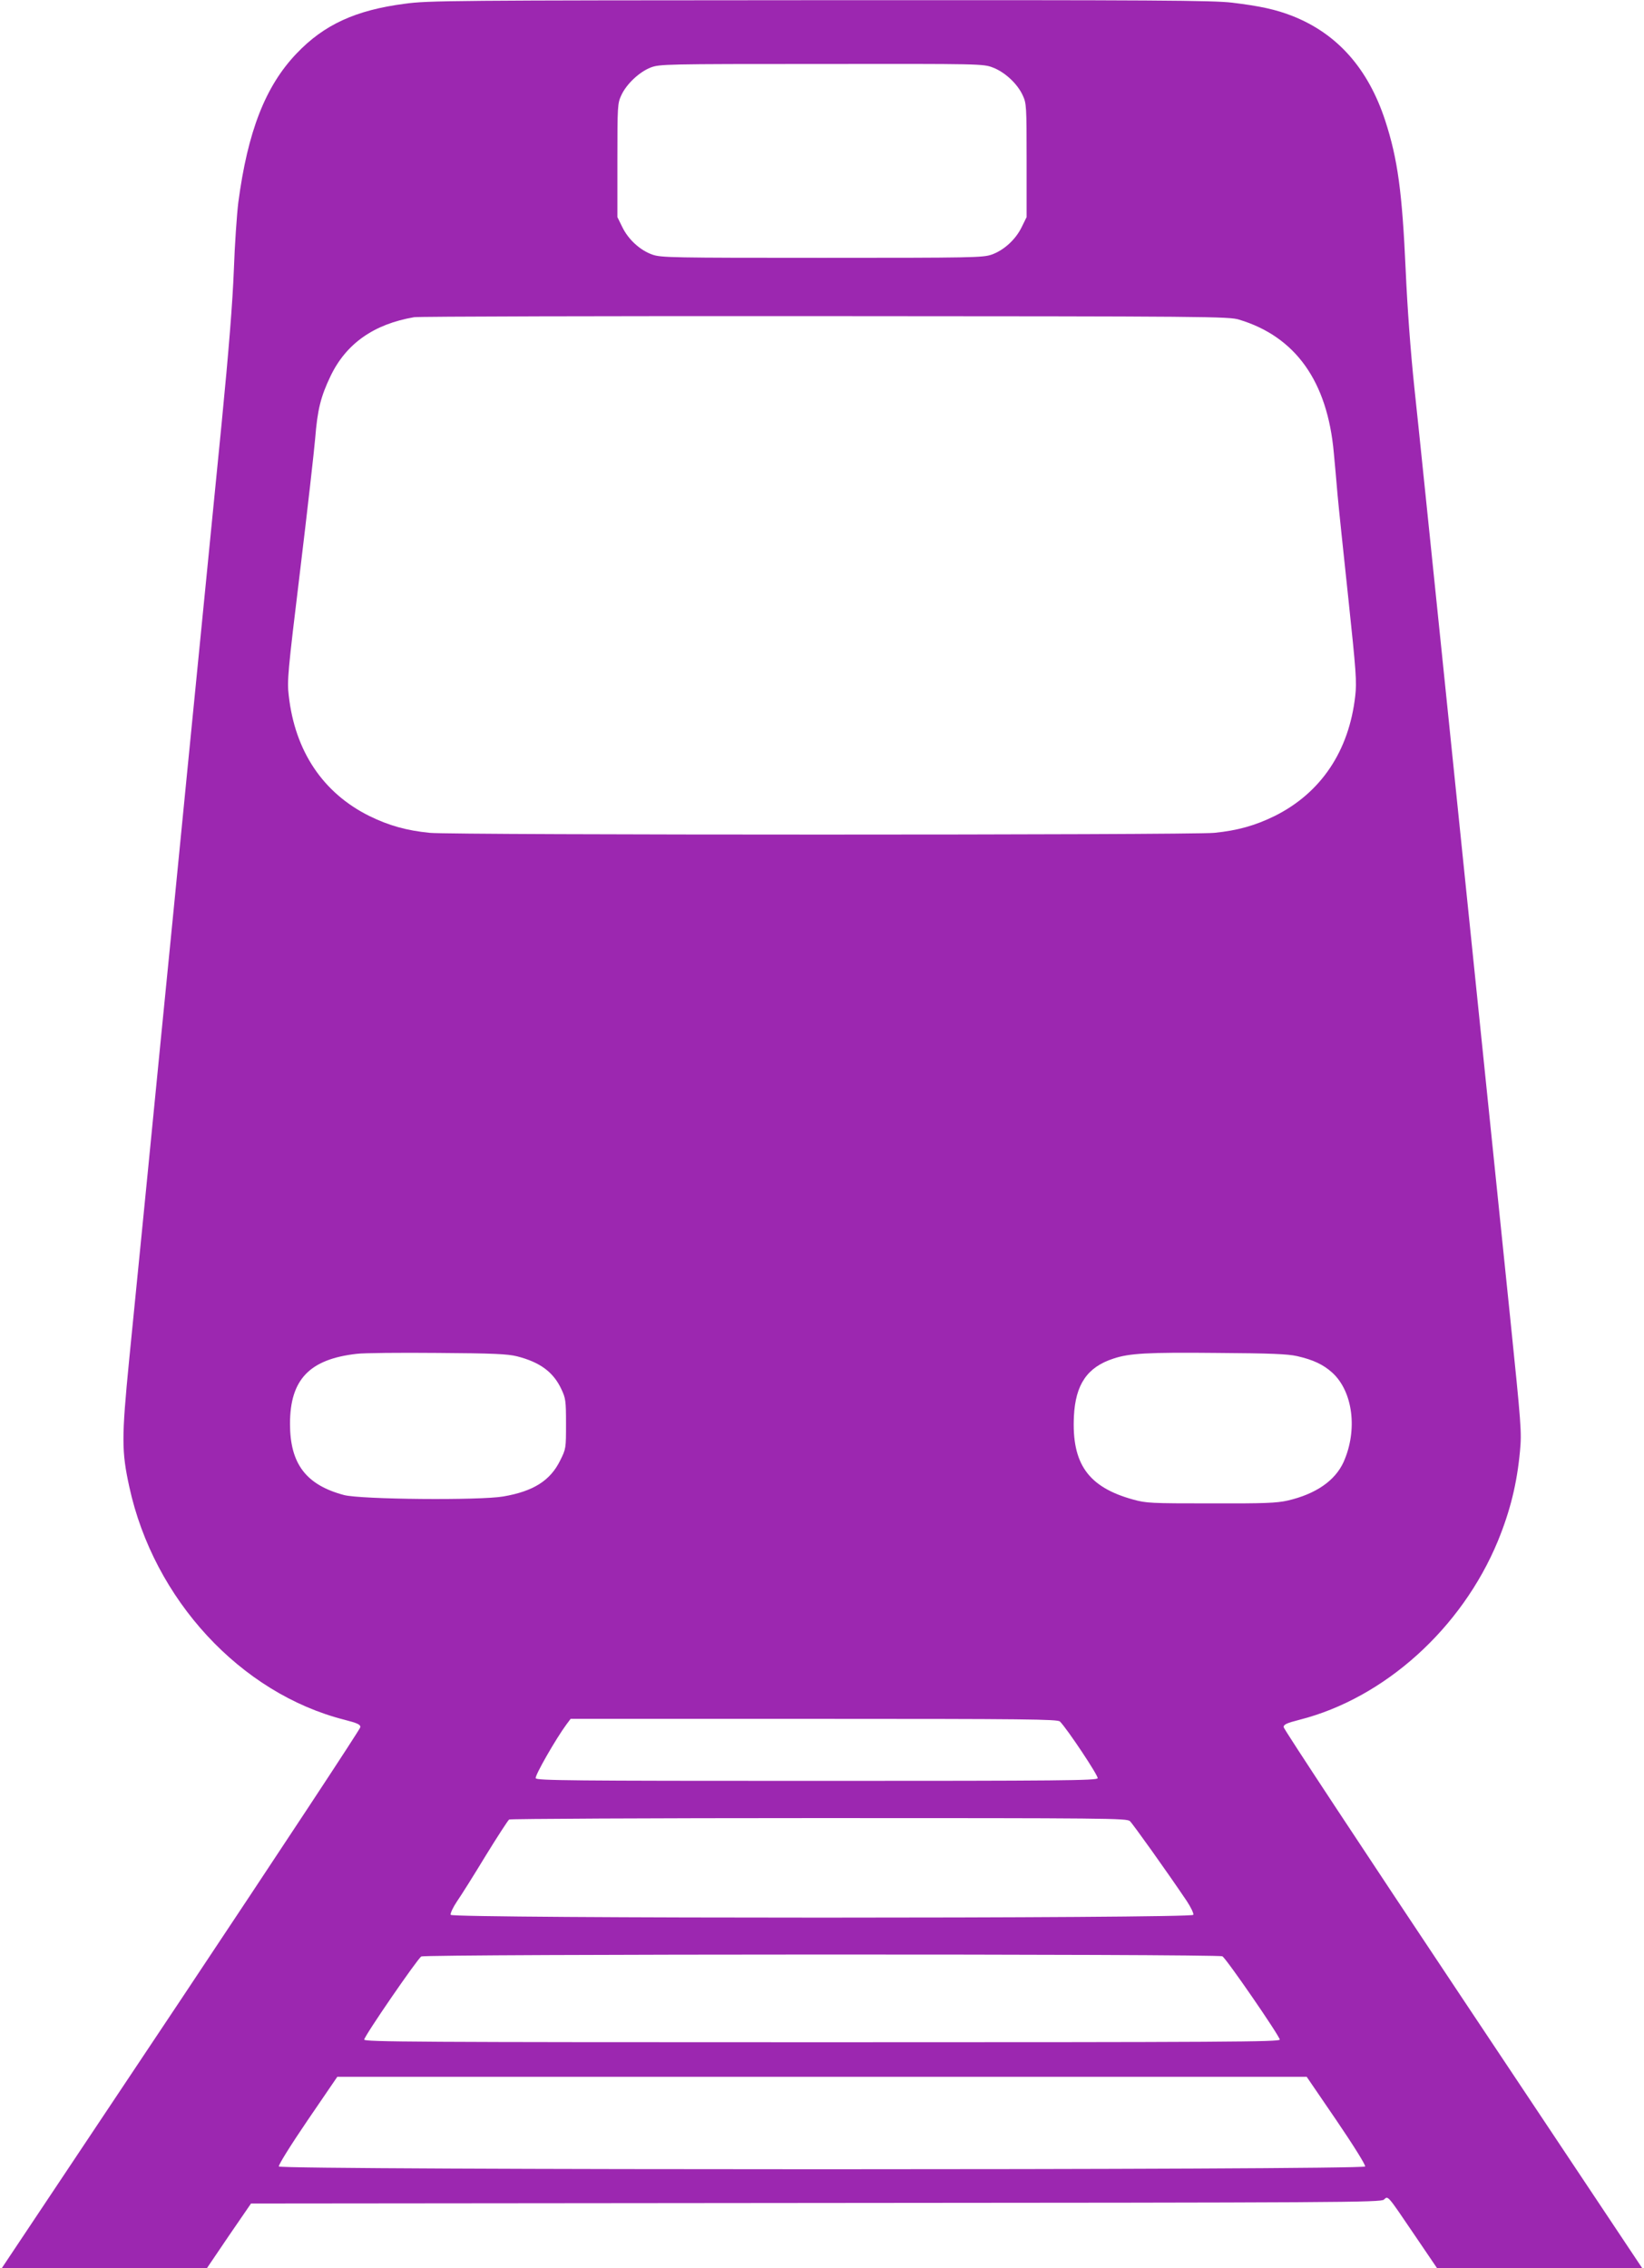 <?xml version="1.0" standalone="no"?>
<!DOCTYPE svg PUBLIC "-//W3C//DTD SVG 20010904//EN"
 "http://www.w3.org/TR/2001/REC-SVG-20010904/DTD/svg10.dtd">
<svg version="1.0" xmlns="http://www.w3.org/2000/svg"
 width="928pt" height="1280pt" viewBox="0 0 928 1280"
 preserveAspectRatio="xMidYMid meet">
<g transform="translate(0,1280) scale(0.1,-0.1)"
fill="#9c27b0" stroke="none">
<path d="M2286 12779 c-278 -36 -457 -118 -612 -281 -176 -184 -276 -440 -329
-842 -8 -66 -20 -237 -25 -380 -7 -181 -28 -447 -69 -866 -33 -333 -92 -929
-131 -1325 -39 -396 -89 -898 -110 -1115 -21 -217 -53 -537 -70 -710 -17 -173
-49 -493 -70 -710 -21 -217 -53 -537 -70 -710 -17 -173 -49 -495 -71 -715 -43
-440 -43 -515 1 -716 138 -635 628 -1165 1214 -1314 74 -19 91 -27 90 -42 0
-10 -456 -701 -1012 -1536 l-1012 -1517 579 0 579 0 124 183 125 182 3188 3
c2971 2 3190 3 3207 19 24 22 17 30 173 -200 l127 -187 579 0 579 0 -1012
1518 c-556 834 -1012 1525 -1012 1535 -1 15 16 23 90 42 479 122 915 515 1119
1008 70 171 108 325 125 508 10 109 7 143 -55 749 -36 349 -115 1114 -175
1700 -60 586 -159 1549 -220 2140 -61 591 -126 1226 -146 1410 -22 208 -40
458 -49 660 -20 447 -45 632 -116 850 -96 293 -270 490 -524 590 -92 36 -182
56 -340 75 -113 13 -417 15 -2330 14 -2070 -1 -2208 -2 -2339 -20z m3318 -360
c67 -25 139 -91 169 -157 21 -45 22 -59 22 -367 l0 -320 -28 -57 c-34 -70
-101 -131 -170 -155 -49 -17 -111 -18 -957 -18 -846 0 -908 1 -957 18 -69 24
-136 85 -170 155 l-28 57 0 320 c0 308 1 322 22 367 29 64 102 132 166 157 51
19 76 20 964 20 897 1 913 1 967 -20z m1391 -1423 c318 -96 498 -348 534 -751
6 -60 15 -166 21 -235 6 -69 34 -333 61 -587 44 -414 48 -471 39 -550 -35
-312 -194 -548 -455 -678 -110 -54 -210 -82 -341 -95 -133 -13 -4295 -13
-4428 0 -131 13 -231 41 -341 95 -262 130 -420 366 -455 679 -10 83 -6 129 64
705 41 339 79 675 85 746 13 163 31 236 87 353 88 183 244 293 472 332 26 4
1071 7 2322 6 2166 -1 2278 -2 2335 -20z m-4077 -5850 c130 -33 206 -89 251
-186 24 -51 26 -65 26 -195 0 -138 0 -141 -33 -207 -56 -114 -152 -174 -321
-203 -133 -23 -803 -17 -899 8 -214 57 -305 176 -305 402 0 250 110 365 377
395 39 5 244 7 456 5 314 -2 396 -6 448 -19z m4404 1 c92 -21 148 -48 198 -93
117 -106 145 -324 64 -505 -48 -105 -156 -180 -315 -217 -63 -14 -128 -17
-434 -16 -341 0 -364 1 -440 22 -253 70 -346 202 -333 470 9 179 75 277 223
325 89 30 193 36 585 32 303 -2 399 -6 452 -18z m-1339 -2062 c41 -41 218
-307 213 -320 -5 -13 -201 -15 -1586 -15 -1390 0 -1581 2 -1586 15 -6 14 114
223 173 303 l24 32 1374 0 c1191 0 1376 -2 1388 -15z m395 -562 c17 -16 207
-282 321 -451 23 -35 40 -70 37 -78 -8 -21 -4184 -21 -4192 0 -3 8 13 42 35
75 23 33 96 149 162 258 67 109 127 201 133 205 6 4 792 8 1747 8 1640 0 1738
-1 1757 -17z m522 -763 c22 -12 322 -448 324 -470 1 -13 -292 -15 -2584 -15
-2292 0 -2585 2 -2584 15 1 21 301 457 322 469 24 14 4496 15 4522 1z m644
-926 c96 -141 165 -252 162 -260 -8 -21 -6124 -21 -6132 0 -3 8 66 119 162
260 l168 246 2736 0 2736 0 168 -246z"/>
</g>
</svg>
